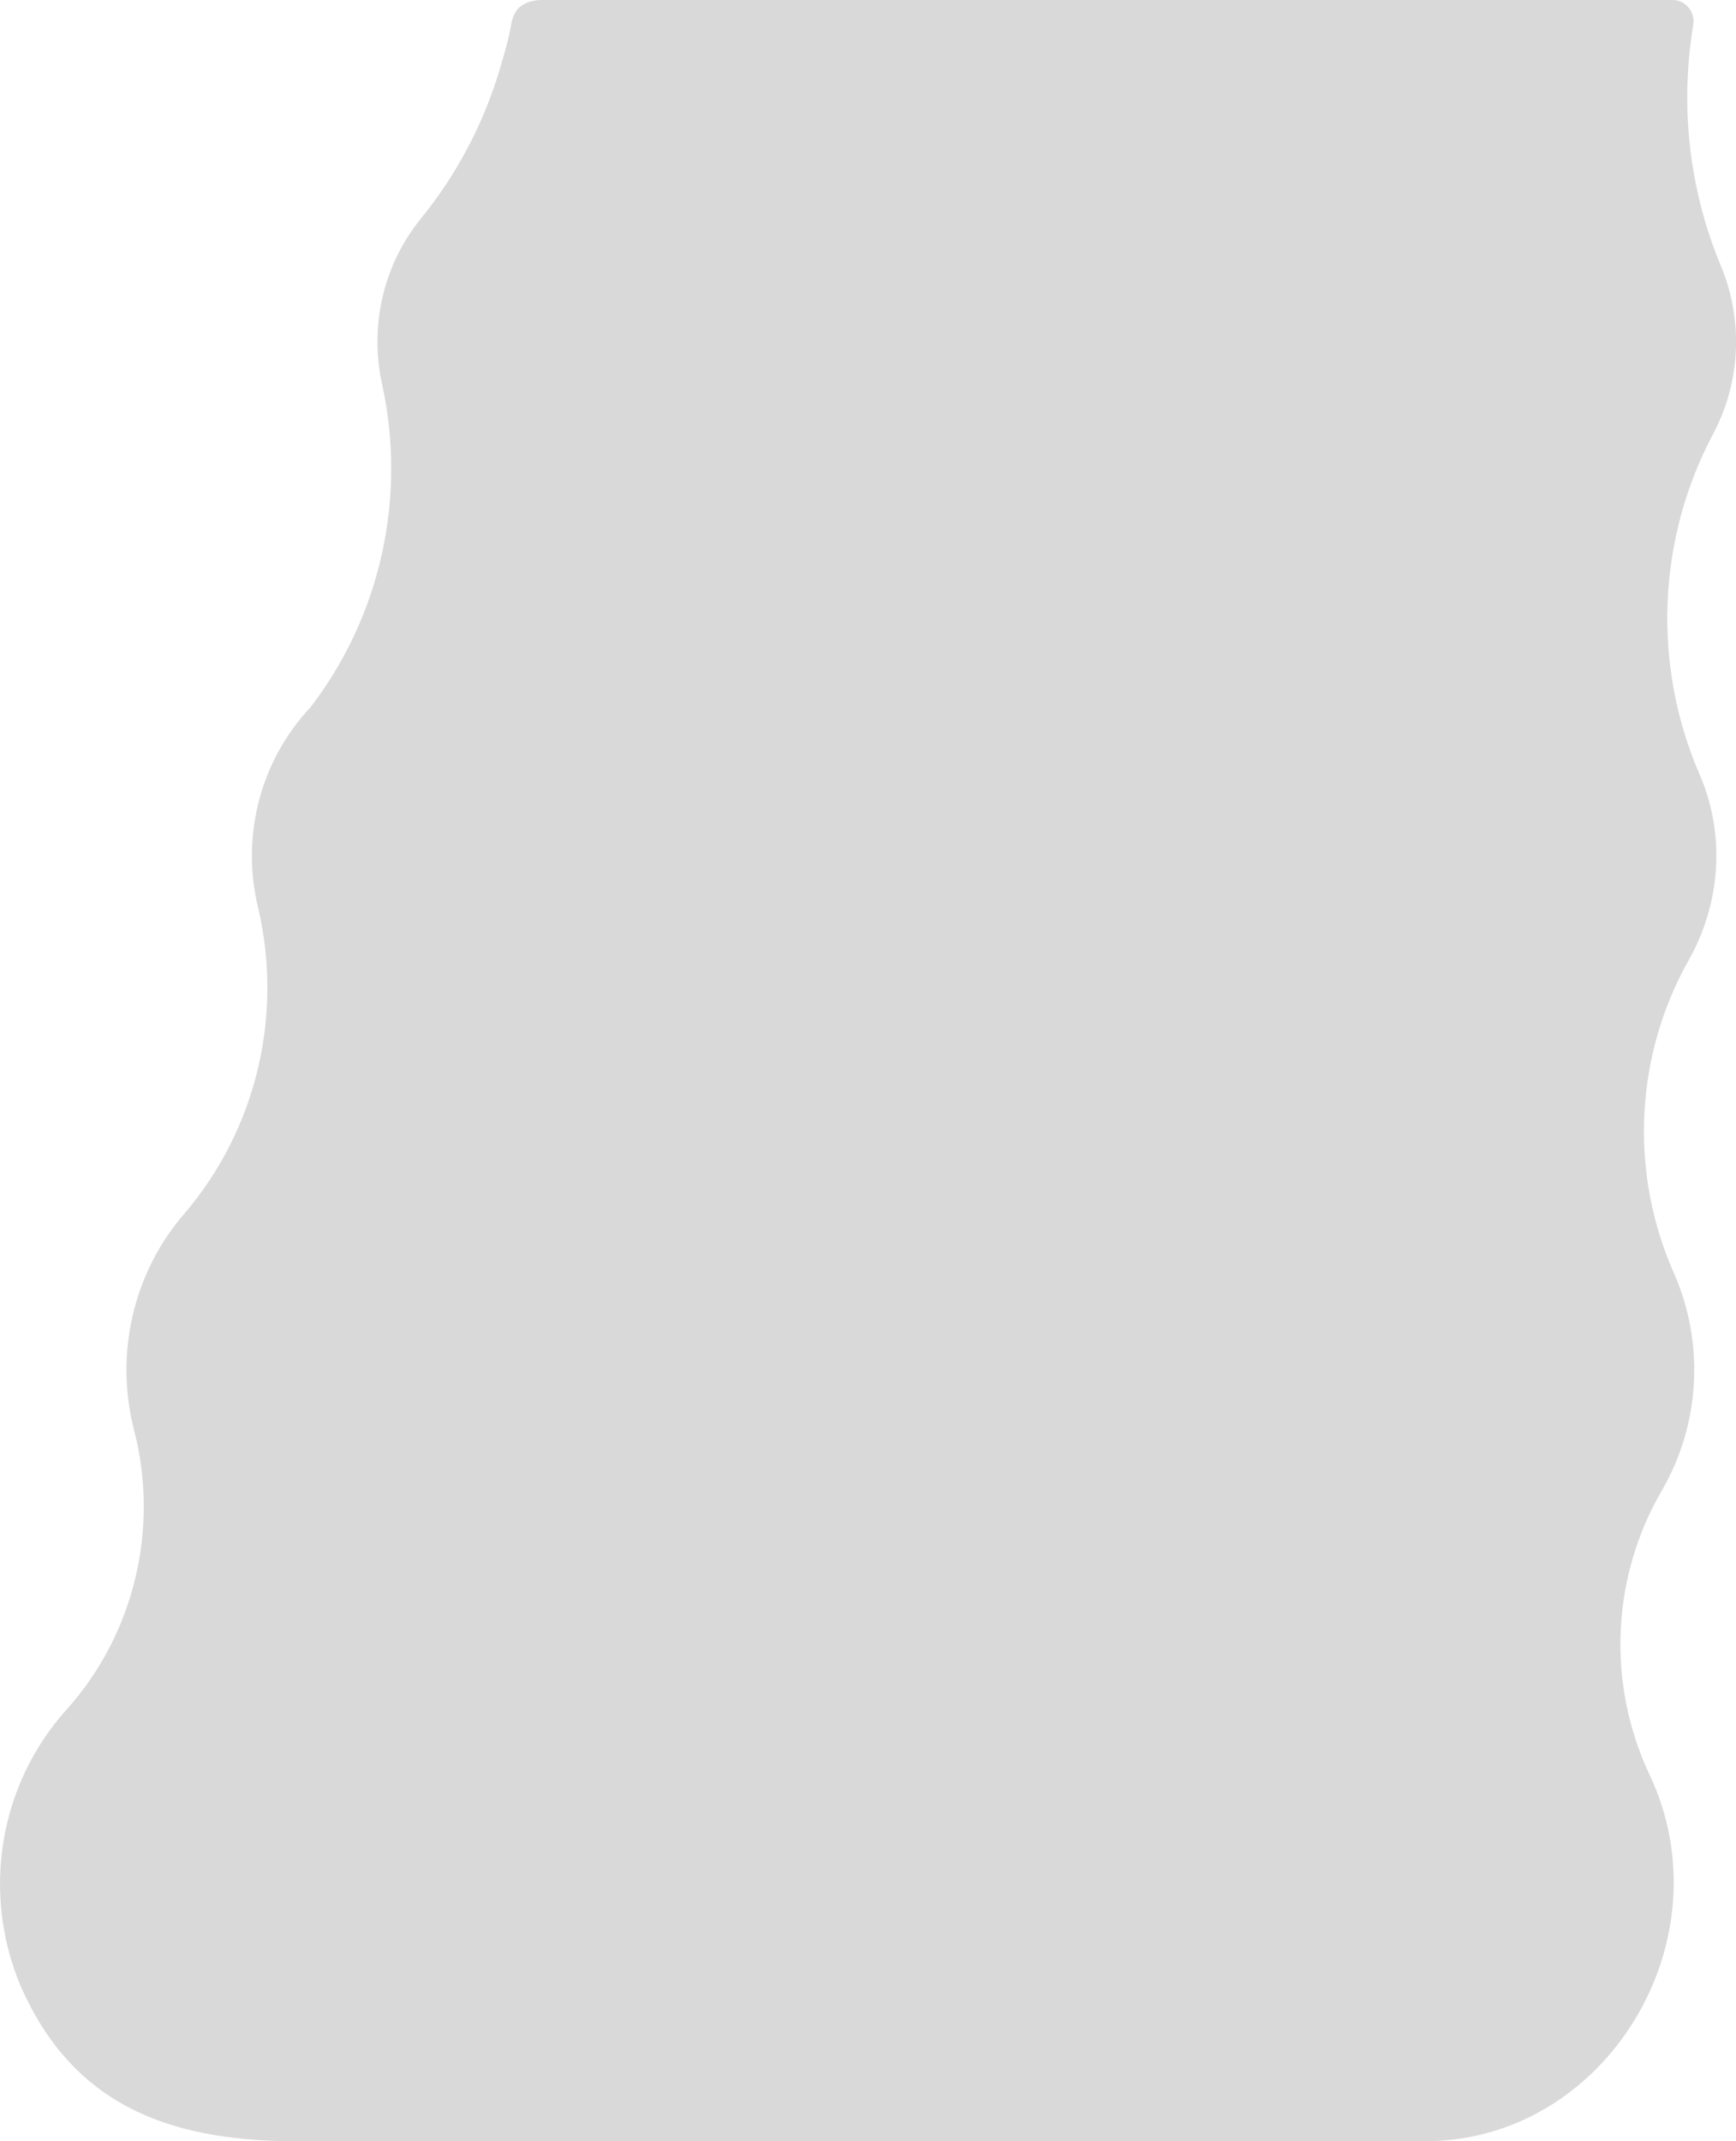 <svg xmlns="http://www.w3.org/2000/svg" fill="none" viewBox="0 0 30 37" height="37" width="30">
<g clip-path="url(#clip0_331_234)">
<path fill="#D9D9D9" d="M24.578 37C20.243 37 6.673 37 5.105 37C2.817 37 1.236 36.3 0.365 34.338C-0.325 32.722 -0.02 30.843 1.147 29.545C2.317 28.245 2.757 26.422 2.317 24.712C1.979 23.4 2.301 22 3.177 20.982C4.426 19.529 4.903 17.545 4.456 15.666C4.163 14.435 4.506 13.136 5.364 12.223C6.577 10.646 7.032 8.594 6.602 6.635C6.38 5.625 6.629 4.567 7.277 3.772C7.443 3.567 7.594 3.36 7.731 3.151C8.135 2.531 8.442 1.864 8.65 1.151C8.731 0.873 8.788 0.682 8.839 0.397C8.856 0.299 8.911 0.19 8.959 0.142C9.067 0.036 9.223 0 9.373 0C11.283 0 28.288 0 28.905 0C29.129 0 29.299 0.207 29.261 0.433C29.211 0.73 29.179 1.027 29.166 1.328C29.112 2.443 29.309 3.567 29.739 4.595C30.13 5.533 30.081 6.603 29.605 7.498C28.639 9.316 28.55 11.491 29.372 13.385C29.821 14.423 29.737 15.607 29.183 16.591C29.143 16.66 29.106 16.731 29.069 16.802C28.245 18.413 28.188 20.329 28.924 21.992C29.462 23.207 29.383 24.613 28.717 25.759C27.85 27.247 27.767 29.08 28.496 30.645C29.878 33.532 27.735 37.032 24.586 36.999"></path>
</g>
<defs>
<clipPath id="clip0_331_234">
<rect fill="white" height="37" width="30"></rect>
</clipPath>
</defs>
</svg>
